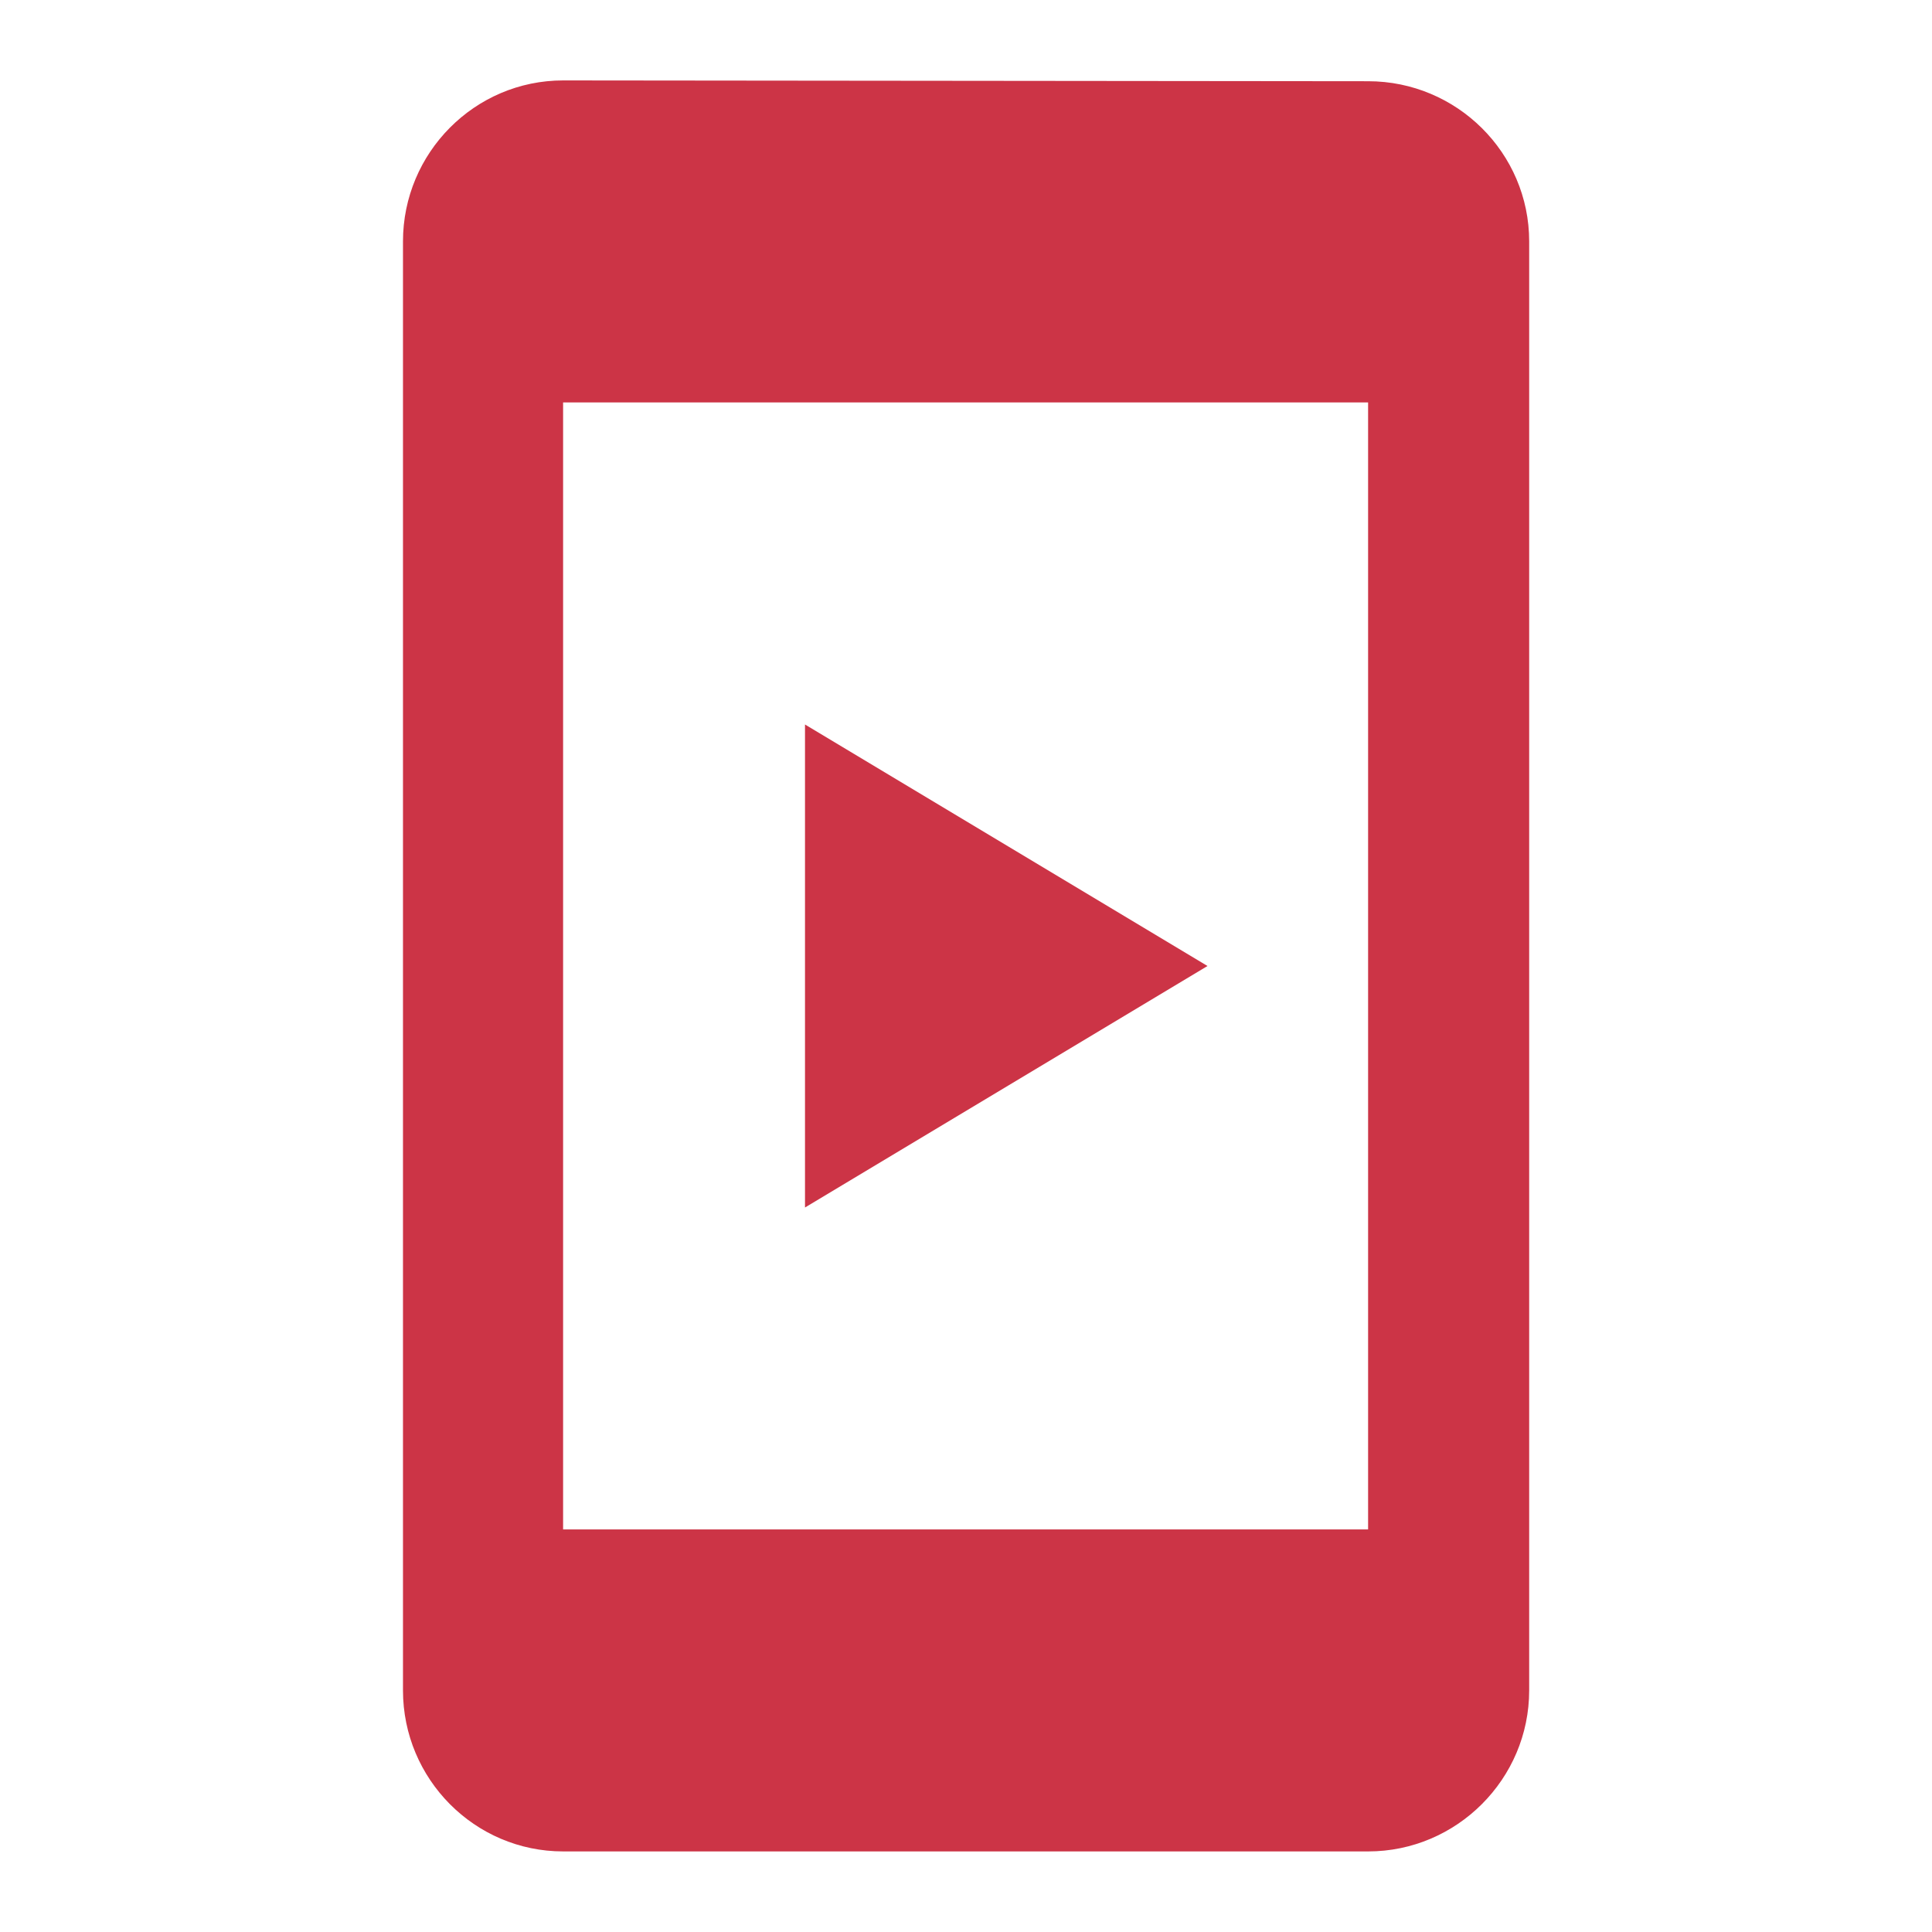 <svg width="24" height="24" viewBox="0 0 24 24" fill="none" xmlns="http://www.w3.org/2000/svg">
<path fill-rule="evenodd" clip-rule="evenodd" d="M6.996 0.999L16.996 1.009C18.096 1.009 18.996 1.899 18.996 2.999V20.999C18.996 22.099 18.096 22.999 16.996 22.999H6.996C5.896 22.999 5.006 22.099 5.006 20.999V2.999C5.006 1.899 5.896 0.999 6.996 0.999ZM6.995 18.999H16.995V4.999H6.995V18.999Z" fill="#CC3446"/>
<path d="M10 15L15 12L10 9V15Z" fill="#CC3446"/>
</svg>
